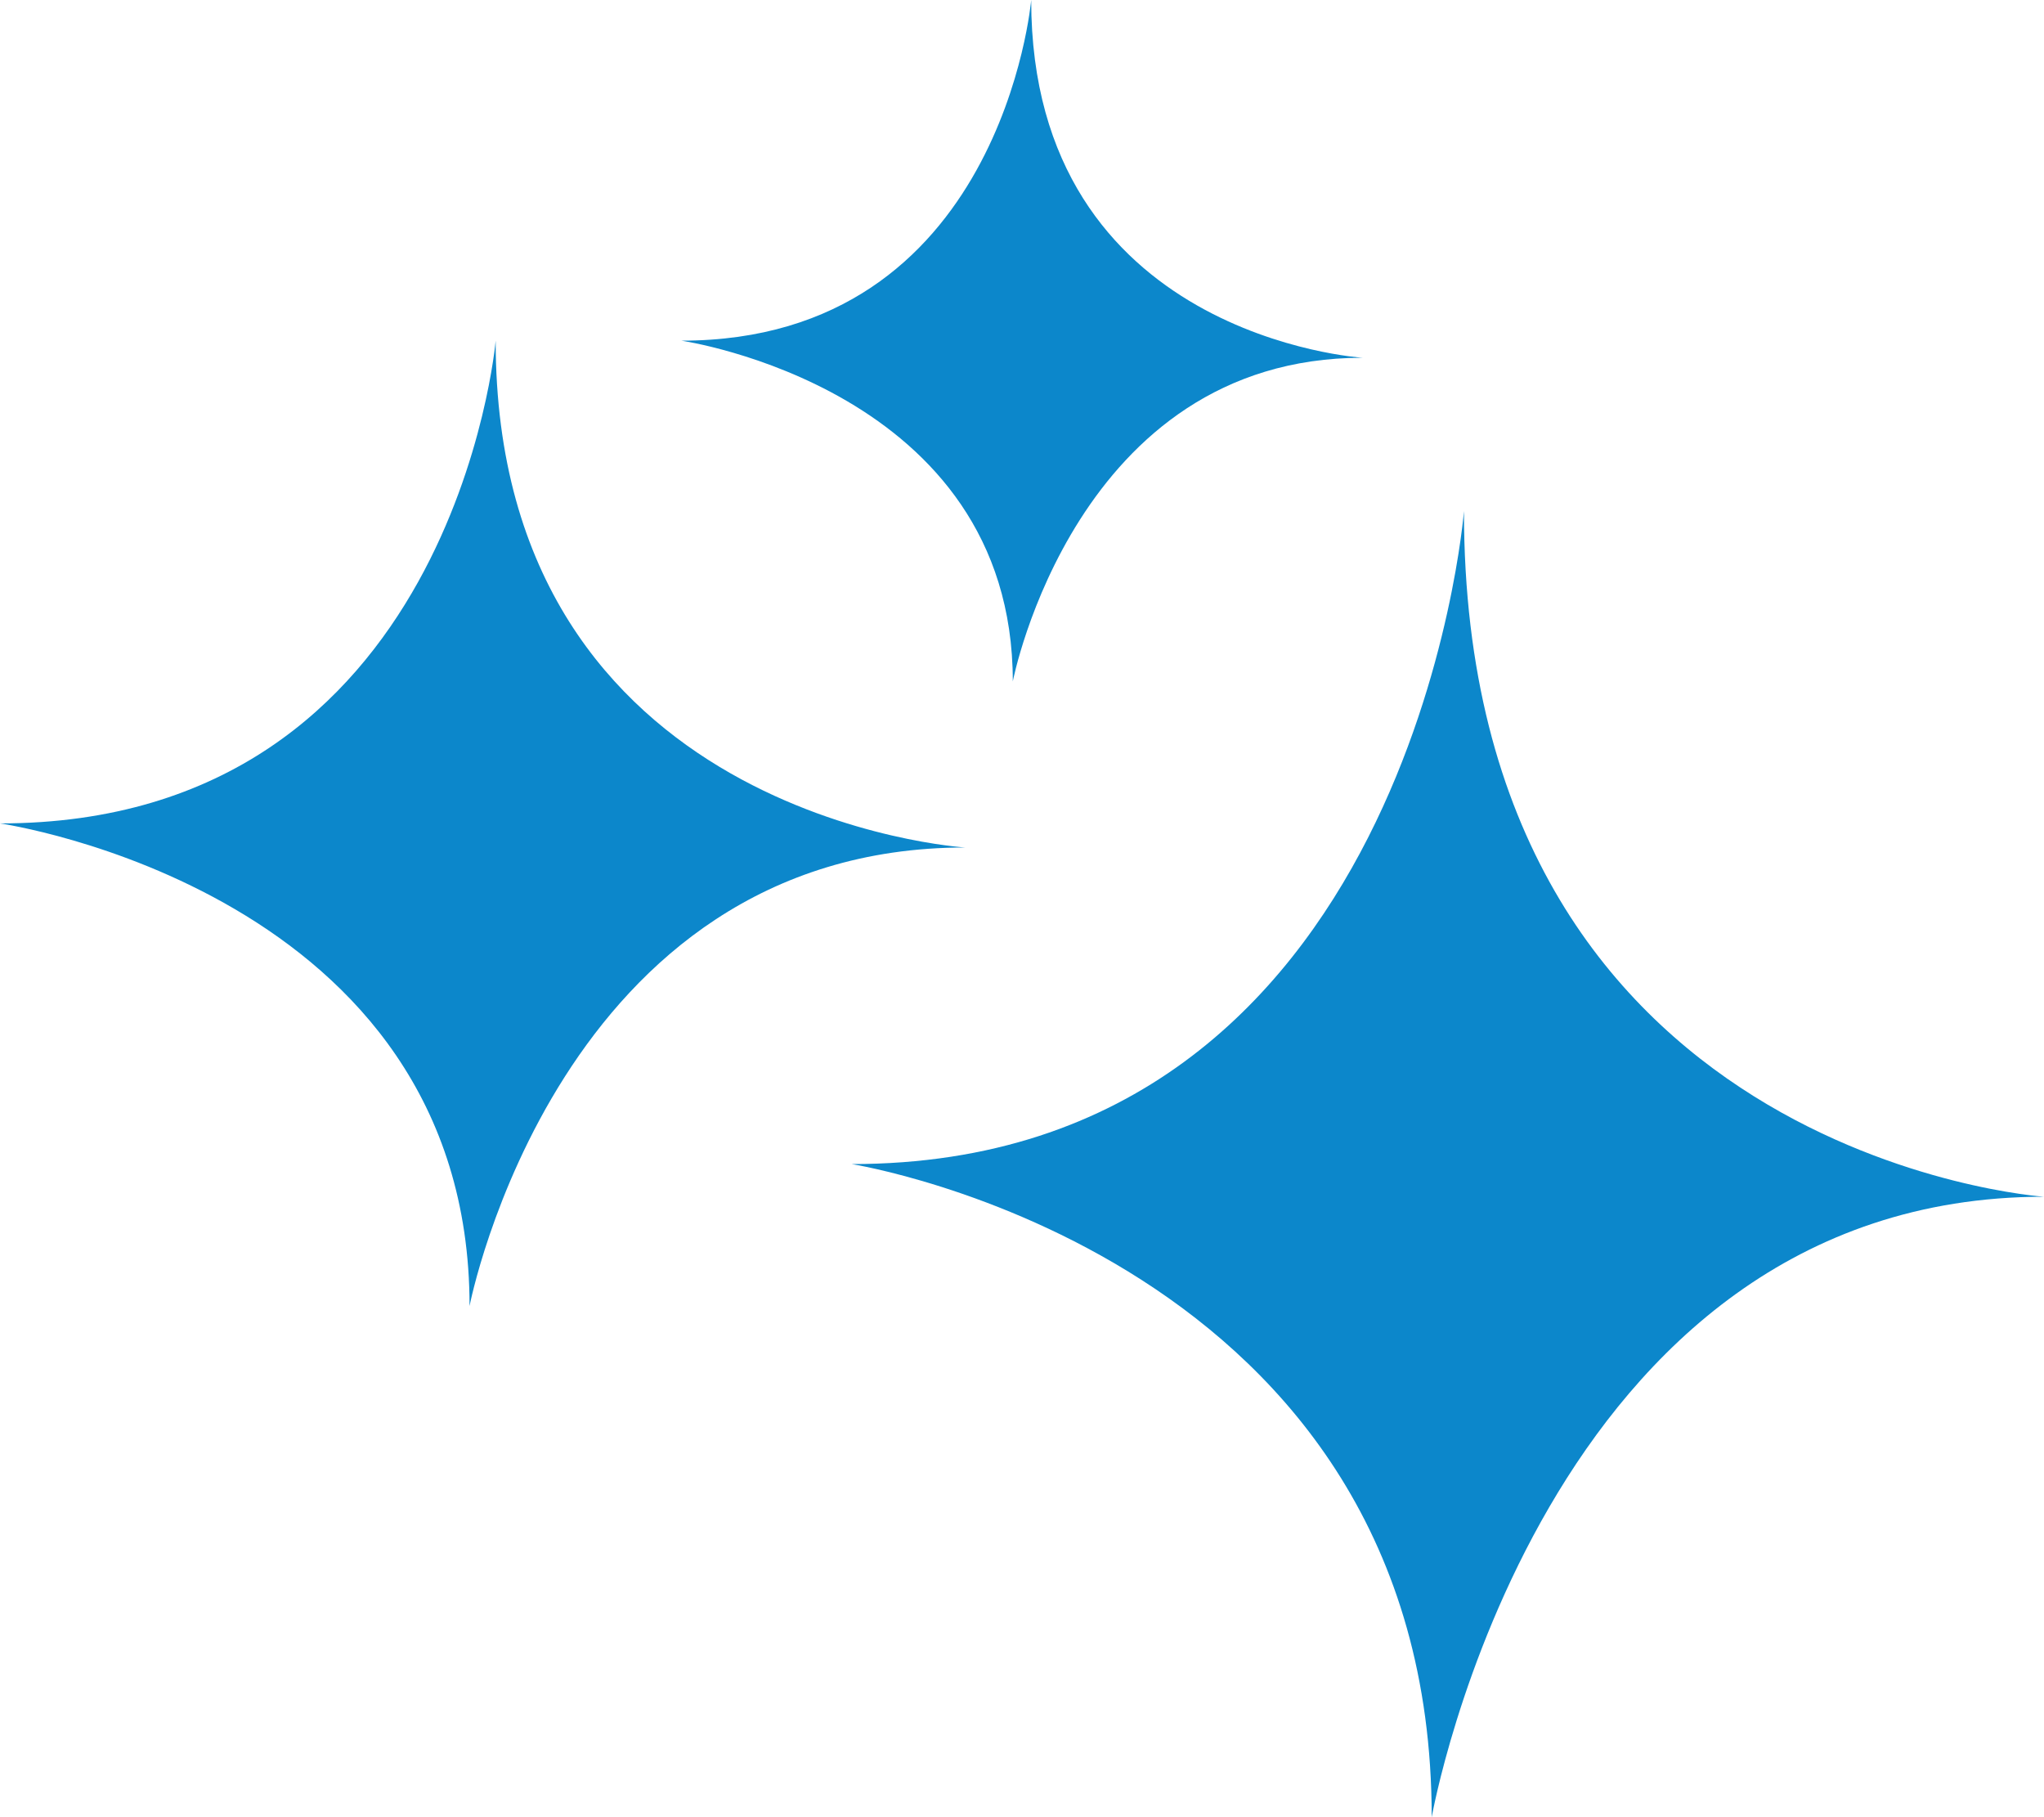 <svg width="36" height="32" viewBox="0 0 36 32" fill="none" xmlns="http://www.w3.org/2000/svg">
<path fill-rule="evenodd" clip-rule="evenodd" d="M25.784 9C25.784 9 24.876 20.499 15 20.499C15 20.499 25.216 22.109 25.216 32C25.216 32 27.146 21.074 36 21.074C36 21.074 25.784 20.384 25.784 9Z" fill="#0C87CB"/>
<path fill-rule="evenodd" clip-rule="evenodd" d="M8.73 5.999C8.73 5.999 7.995 14.5 0 14.5C0 14.5 8.27 15.69 8.27 22.999C8.27 22.999 9.832 14.924 17 14.924C17 14.924 8.73 14.414 8.73 5.999Z" fill="#0C87CB"/>
<path fill-rule="evenodd" clip-rule="evenodd" d="M18.162 0C18.162 0 17.643 5.999 12 5.999C12 5.999 17.838 6.839 17.838 11.999C17.838 11.999 18.941 6.3 24 6.3C24 6.3 18.162 5.939 18.162 0Z" fill="#0C87CB"/>
</svg>
